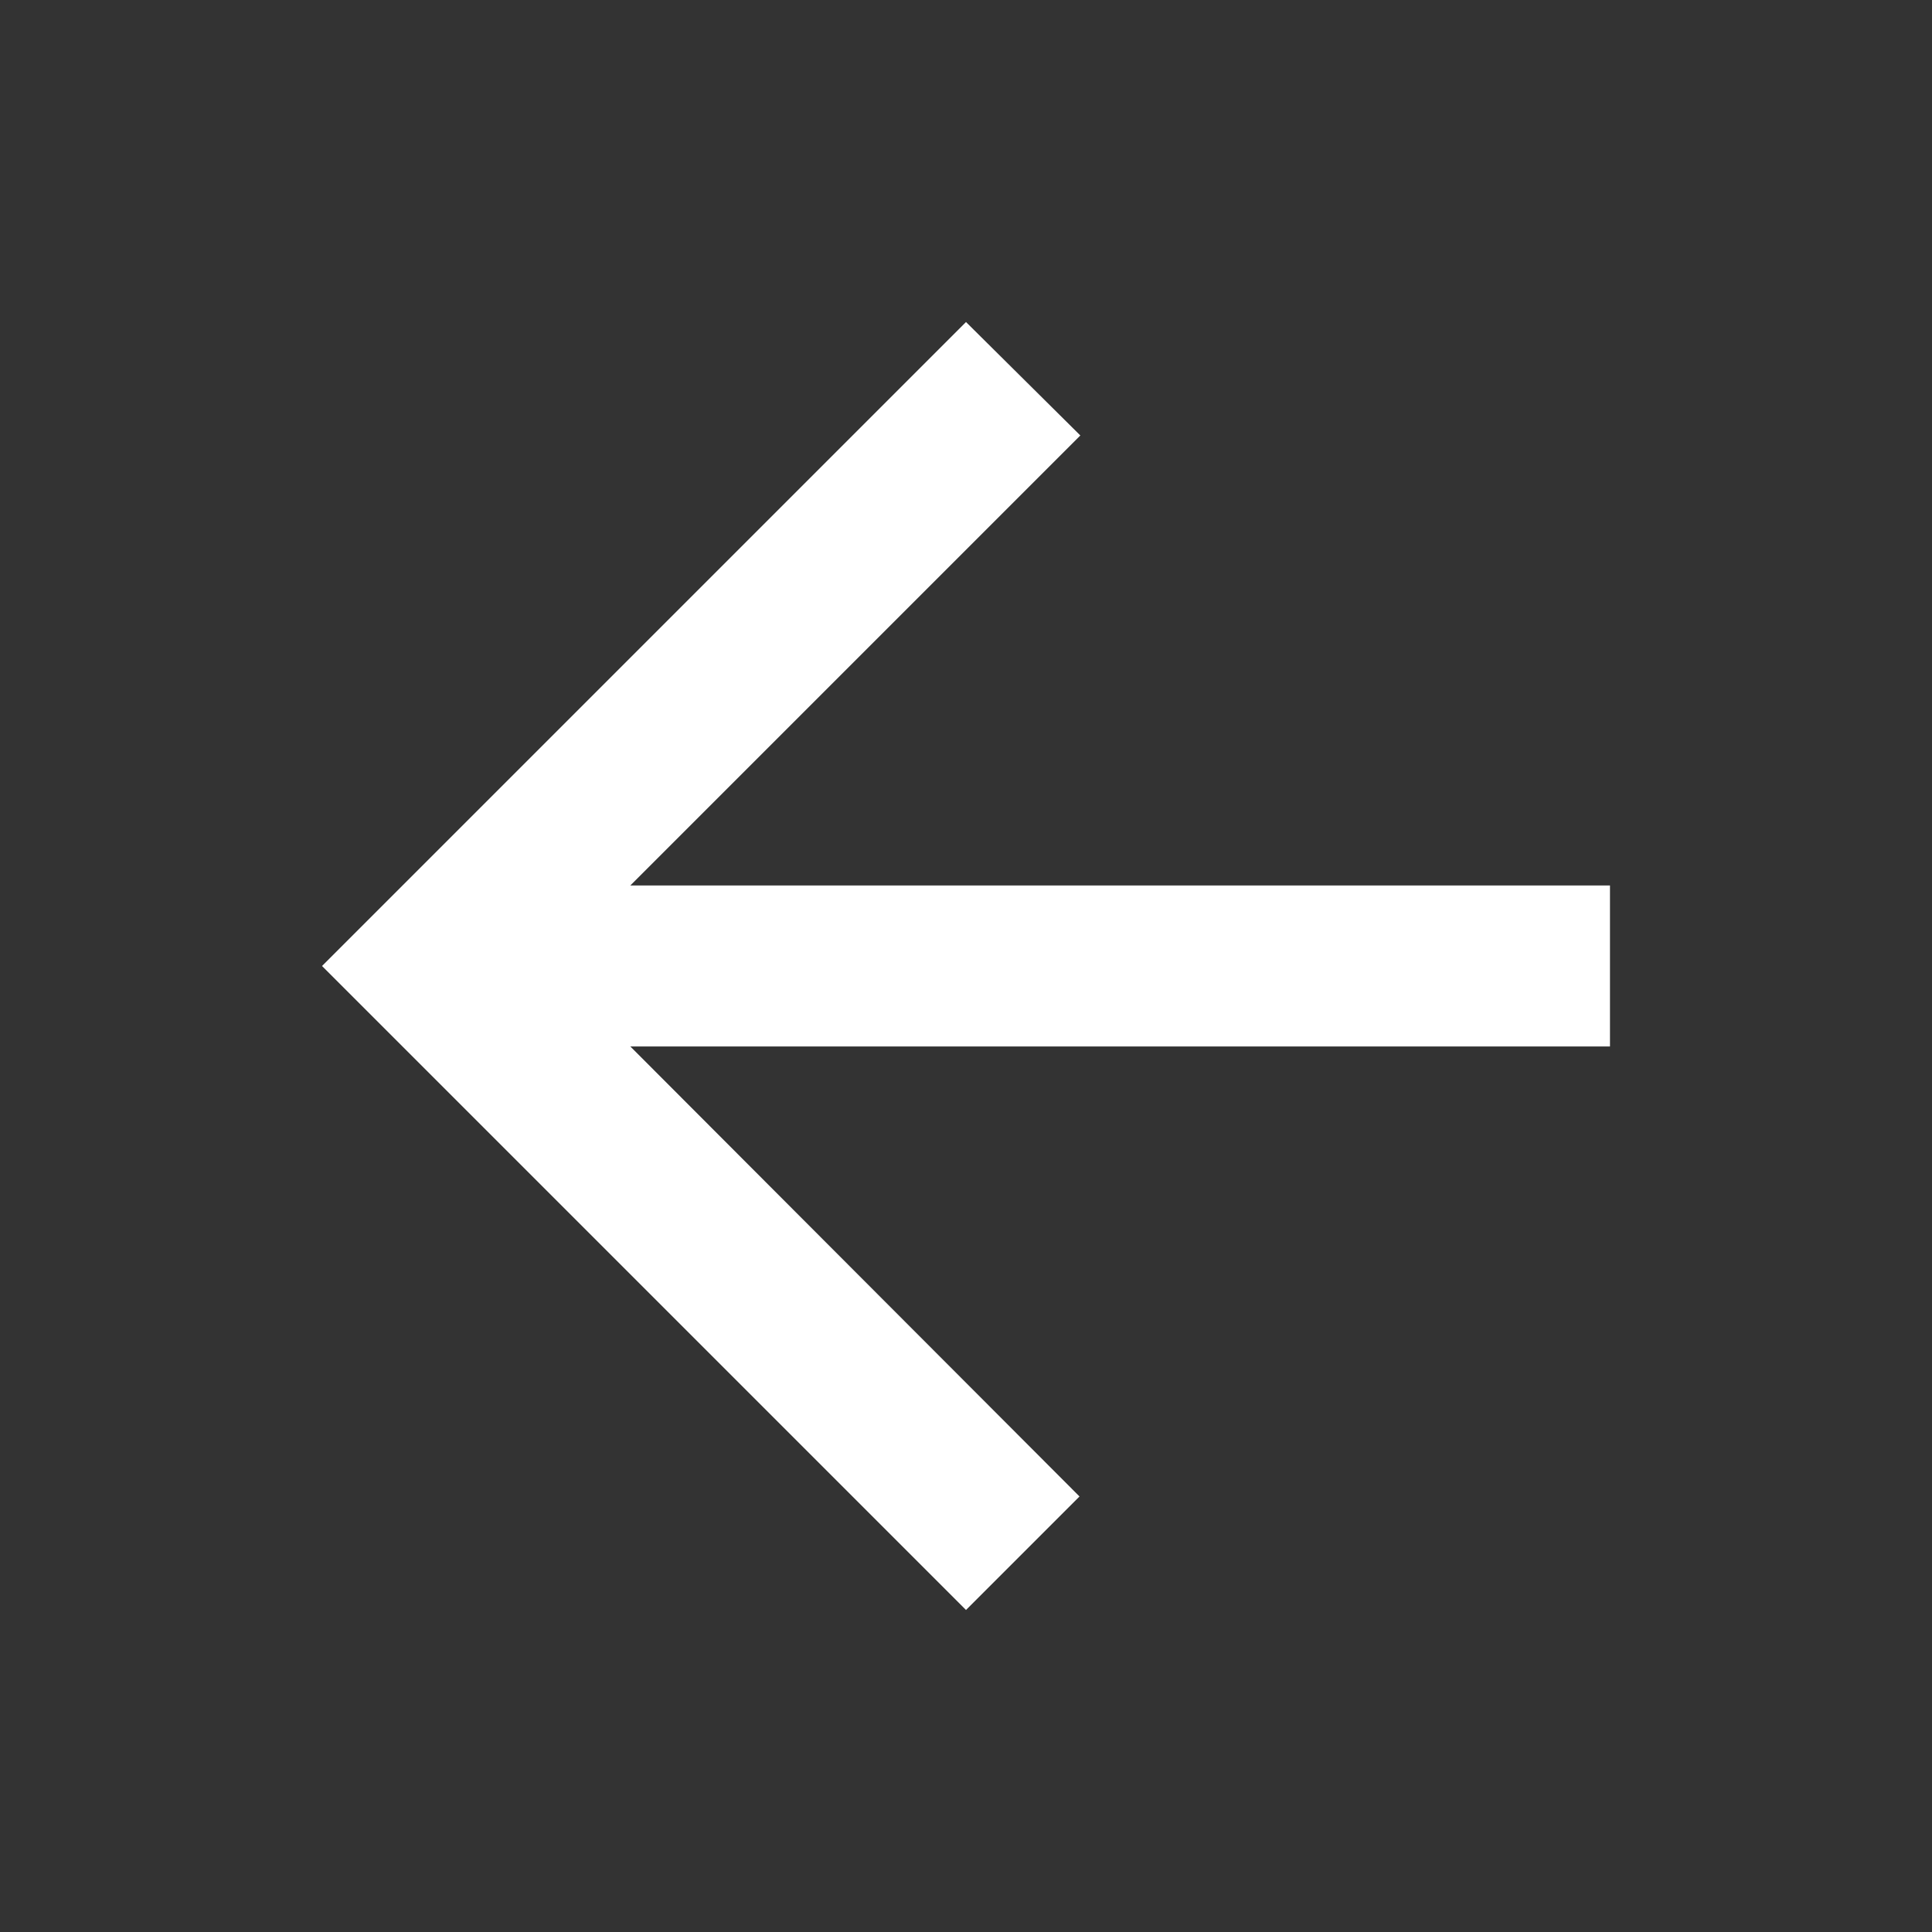 <?xml version="1.0" encoding="UTF-8"?> <svg xmlns="http://www.w3.org/2000/svg" width="28" height="28" viewBox="0 0 28 28" fill="none"><rect x="0" y="0" width="28" height="28" fill="#333333" stroke="none"/><g clip-path="url(#clip0_1359_27)"><path d="M23.333 12.833H9.135L15.657 6.311L14 4.667L4.667 14L14 23.333L15.645 21.688L9.135 15.166H23.333V12.833Z" fill="white"></path></g><defs><clipPath id="clip0_1359_27"><rect width="28" height="28" fill="white"></rect></clipPath></defs></svg> 